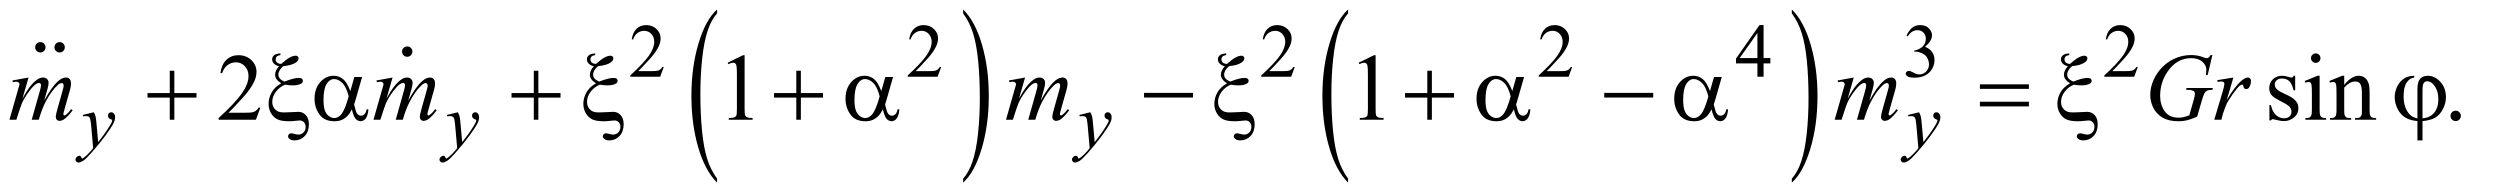 <?xml version="1.0" encoding="UTF-8"?>
<!DOCTYPE svg PUBLIC '-//W3C//DTD SVG 1.0//EN'
          'http://www.w3.org/TR/2001/REC-SVG-20010904/DTD/svg10.dtd'>
<svg stroke-dasharray="none" shape-rendering="auto" xmlns="http://www.w3.org/2000/svg" font-family="'Dialog'" text-rendering="auto" width="409" fill-opacity="1" color-interpolation="auto" color-rendering="auto" preserveAspectRatio="xMidYMid meet" font-size="12px" viewBox="0 0 409 32" fill="black" xmlns:xlink="http://www.w3.org/1999/xlink" stroke="black" image-rendering="auto" stroke-miterlimit="10" stroke-linecap="square" stroke-linejoin="miter" font-style="normal" stroke-width="1" height="32" stroke-dashoffset="0" font-weight="normal" stroke-opacity="1"
><!--Generated by the Batik Graphics2D SVG Generator--><defs id="genericDefs"
  /><g
  ><defs id="defs1"
    ><clipPath clipPathUnits="userSpaceOnUse" id="clipPath1"
      ><path d="M1.018 1.456 L259.956 1.456 L259.956 21.545 L1.018 21.545 L1.018 1.456 Z"
      /></clipPath
      ><clipPath clipPathUnits="userSpaceOnUse" id="clipPath2"
      ><path d="M1.018 1.456 L1.018 21.545 L259.956 21.545 L259.956 1.456 Z"
      /></clipPath
      ><clipPath clipPathUnits="userSpaceOnUse" id="clipPath3"
      ><path d="M32.52 46.652 L32.52 690.536 L8305.293 690.536 L8305.293 46.652 Z"
      /></clipPath
      ><clipPath clipPathUnits="userSpaceOnUse" id="clipPath4"
      ><path d="M39.023 354.759 L39.023 864 L1504 864 L1504 354.759 Z"
      /></clipPath
      ><clipPath clipPathUnits="userSpaceOnUse" id="clipPath5"
      ><path d="M1255.668 369.113 L1255.668 864 L1504 864 L1504 369.113 Z"
      /></clipPath
      ><clipPath clipPathUnits="userSpaceOnUse" id="clipPath6"
      ><path d="M1191.77 369.113 L1191.77 864 L1504 864 L1504 369.113 Z"
      /></clipPath
    ></defs
    ><g transform="scale(1.576,1.576) translate(-1.018,-1.456) matrix(0.031,0,0,0.031,0,0)"
    ><path d="M2434.031 645.109 L2434.031 658.484 Q2393.391 618.047 2370.734 539.812 Q2348.078 461.594 2348.078 368.594 Q2348.078 271.859 2371.891 192.391 Q2395.719 112.922 2434.031 78.703 L2434.031 91.766 Q2414.875 112.922 2402.578 149.625 Q2390.281 186.328 2384.203 242.781 Q2378.125 299.234 2378.125 360.5 Q2378.125 429.859 2383.734 485.859 Q2389.344 541.844 2400.859 578.703 Q2412.391 615.562 2434.031 645.109 Z" stroke="none" clip-path="url(#clipPath3)"
    /></g
    ><g transform="scale(1.576,1.576) translate(-1.018,-1.456) matrix(0.031,0,0,0.031,0,0)"
    ><path d="M3258.016 91.766 L3258.016 78.703 Q3298.641 118.828 3321.297 197.062 Q3343.953 275.281 3343.953 368.281 Q3343.953 465.016 3320.125 544.641 Q3296.312 624.266 3258.016 658.484 L3258.016 645.109 Q3277.312 623.953 3289.609 587.25 Q3301.922 550.547 3307.906 494.25 Q3313.906 437.953 3313.906 376.375 Q3313.906 307.313 3308.375 251.172 Q3302.859 195.031 3291.25 158.172 Q3279.656 121.313 3258.016 91.766 Z" stroke="none" clip-path="url(#clipPath3)"
    /></g
    ><g transform="scale(1.576,1.576) translate(-1.018,-1.456) matrix(0.031,0,0,0.031,0,0)"
    ><path d="M4547.031 645.109 L4547.031 658.484 Q4506.391 618.047 4483.734 539.812 Q4461.078 461.594 4461.078 368.594 Q4461.078 271.859 4484.891 192.391 Q4508.719 112.922 4547.031 78.703 L4547.031 91.766 Q4527.875 112.922 4515.578 149.625 Q4503.281 186.328 4497.203 242.781 Q4491.125 299.234 4491.125 360.5 Q4491.125 429.859 4496.734 485.859 Q4502.344 541.844 4513.859 578.703 Q4525.391 615.562 4547.031 645.109 Z" stroke="none" clip-path="url(#clipPath3)"
    /></g
    ><g transform="scale(1.576,1.576) translate(-1.018,-1.456) matrix(0.031,0,0,0.031,0,0)"
    ><path d="M6033.016 91.766 L6033.016 78.703 Q6073.641 118.828 6096.297 197.062 Q6118.953 275.281 6118.953 368.281 Q6118.953 465.016 6095.125 544.641 Q6071.312 624.266 6033.016 658.484 L6033.016 645.109 Q6052.312 623.953 6064.609 587.25 Q6076.922 550.547 6082.906 494.25 Q6088.906 437.953 6088.906 376.375 Q6088.906 307.313 6083.375 251.172 Q6077.859 195.031 6066.25 158.172 Q6054.656 121.313 6033.016 91.766 Z" stroke="none" clip-path="url(#clipPath3)"
    /></g
    ><g transform="scale(1.576,1.576) translate(-1.018,-1.456) matrix(0.031,0,0,0.031,0,0)"
    ><path d="M2255.375 271.375 L2243.5 304 L2143.5 304 L2143.5 299.375 Q2187.625 259.125 2205.625 233.625 Q2223.625 208.125 2223.625 187 Q2223.625 170.875 2213.75 160.5 Q2203.875 150.125 2190.125 150.125 Q2177.625 150.125 2167.688 157.438 Q2157.75 164.75 2153 178.875 L2148.375 178.875 Q2151.5 155.75 2164.438 143.375 Q2177.375 131 2196.75 131 Q2217.375 131 2231.188 144.25 Q2245 157.5 2245 175.5 Q2245 188.375 2239 201.25 Q2229.75 221.5 2209 244.125 Q2177.875 278.125 2170.125 285.125 L2214.375 285.125 Q2227.875 285.125 2233.312 284.125 Q2238.75 283.125 2243.125 280.062 Q2247.5 277 2250.75 271.375 ZM3184.375 271.375 L3172.5 304 L3072.5 304 L3072.5 299.375 Q3116.625 259.125 3134.625 233.625 Q3152.625 208.125 3152.625 187 Q3152.625 170.875 3142.75 160.5 Q3132.875 150.125 3119.125 150.125 Q3106.625 150.125 3096.688 157.438 Q3086.75 164.75 3082 178.875 L3077.375 178.875 Q3080.5 155.75 3093.438 143.375 Q3106.375 131 3125.75 131 Q3146.375 131 3160.188 144.25 Q3174 157.5 3174 175.5 Q3174 188.375 3168 201.25 Q3158.75 221.5 3138 244.125 Q3106.875 278.125 3099.125 285.125 L3143.375 285.125 Q3156.875 285.125 3162.312 284.125 Q3167.75 283.125 3172.125 280.062 Q3176.5 277 3179.75 271.375 ZM4368.375 271.375 L4356.5 304 L4256.5 304 L4256.5 299.375 Q4300.625 259.125 4318.625 233.625 Q4336.625 208.125 4336.625 187 Q4336.625 170.875 4326.75 160.5 Q4316.875 150.125 4303.125 150.125 Q4290.625 150.125 4280.688 157.438 Q4270.75 164.75 4266 178.875 L4261.375 178.875 Q4264.5 155.75 4277.438 143.375 Q4290.375 131 4309.75 131 Q4330.375 131 4344.188 144.25 Q4358 157.5 4358 175.5 Q4358 188.375 4352 201.25 Q4342.75 221.5 4322 244.125 Q4290.875 278.125 4283.125 285.125 L4327.375 285.125 Q4340.875 285.125 4346.312 284.125 Q4351.75 283.125 4356.125 280.062 Q4360.5 277 4363.75 271.375 ZM5297.375 271.375 L5285.5 304 L5185.5 304 L5185.5 299.375 Q5229.625 259.125 5247.625 233.625 Q5265.625 208.125 5265.625 187 Q5265.625 170.875 5255.75 160.5 Q5245.875 150.125 5232.125 150.125 Q5219.625 150.125 5209.688 157.438 Q5199.75 164.75 5195 178.875 L5190.375 178.875 Q5193.5 155.75 5206.438 143.375 Q5219.375 131 5238.75 131 Q5259.375 131 5273.188 144.25 Q5287 157.5 5287 175.5 Q5287 188.375 5281 201.25 Q5271.75 221.5 5251 244.125 Q5219.875 278.125 5212.125 285.125 L5256.375 285.125 Q5269.875 285.125 5275.312 284.125 Q5280.75 283.125 5285.125 280.062 Q5289.5 277 5292.75 271.375 ZM5961.125 241.5 L5961.125 259.25 L5938.375 259.25 L5938.375 304 L5917.75 304 L5917.75 259.25 L5846 259.25 L5846 243.25 L5924.625 131 L5938.375 131 L5938.375 241.5 ZM5917.75 241.5 L5917.75 157.375 L5858.25 241.5 ZM6417 166.75 Q6424.25 149.625 6435.312 140.312 Q6446.375 131 6462.875 131 Q6483.25 131 6494.125 144.25 Q6502.375 154.125 6502.375 165.375 Q6502.375 183.875 6479.125 203.625 Q6494.75 209.75 6502.75 221.125 Q6510.75 232.5 6510.75 247.875 Q6510.75 269.875 6496.75 286 Q6478.5 307 6443.875 307 Q6426.75 307 6420.562 302.75 Q6414.375 298.5 6414.375 293.625 Q6414.375 290 6417.312 287.25 Q6420.25 284.5 6424.375 284.5 Q6427.5 284.5 6430.75 285.5 Q6432.875 286.125 6440.375 290.062 Q6447.875 294 6450.75 294.75 Q6455.375 296.125 6460.625 296.125 Q6473.375 296.125 6482.812 286.25 Q6492.25 276.375 6492.25 262.875 Q6492.25 253 6487.875 243.625 Q6484.625 236.625 6480.75 233 Q6475.375 228 6466 223.938 Q6456.625 219.875 6446.875 219.875 L6442.875 219.875 L6442.875 216.125 Q6452.75 214.875 6462.688 209 Q6472.625 203.125 6477.125 194.875 Q6481.625 186.625 6481.625 176.75 Q6481.625 163.875 6473.562 155.938 Q6465.5 148 6453.5 148 Q6434.125 148 6421.125 168.75 ZM7191.375 271.375 L7179.5 304 L7079.5 304 L7079.5 299.375 Q7123.625 259.125 7141.625 233.625 Q7159.625 208.125 7159.625 187 Q7159.625 170.875 7149.75 160.5 Q7139.875 150.125 7126.125 150.125 Q7113.625 150.125 7103.688 157.438 Q7093.75 164.75 7089 178.875 L7084.375 178.875 Q7087.5 155.75 7100.438 143.375 Q7113.375 131 7132.75 131 Q7153.375 131 7167.188 144.25 Q7181 157.5 7181 175.5 Q7181 188.375 7175 201.25 Q7165.75 221.5 7145 244.125 Q7113.875 278.125 7106.125 285.125 L7150.375 285.125 Q7163.875 285.125 7169.312 284.125 Q7174.75 283.125 7179.125 280.062 Q7183.5 277 7186.75 271.375 Z" stroke="none" clip-path="url(#clipPath3)"
    /></g
    ><g transform="scale(1.576,1.576) translate(-1.018,-1.456) matrix(0.031,0,0,0.031,0,0)"
    ><path d="M904.719 407.219 L889.875 448 L764.875 448 L764.875 442.219 Q820.031 391.906 842.531 360.031 Q865.031 328.156 865.031 301.75 Q865.031 281.594 852.688 268.625 Q840.344 255.656 823.156 255.656 Q807.531 255.656 795.109 264.797 Q782.688 273.938 776.75 291.594 L770.969 291.594 Q774.875 262.688 791.047 247.219 Q807.219 231.75 831.438 231.75 Q857.219 231.75 874.484 248.312 Q891.75 264.875 891.75 287.375 Q891.75 303.469 884.25 319.563 Q872.688 344.875 846.75 373.156 Q807.844 415.656 798.156 424.406 L853.469 424.406 Q870.344 424.406 877.141 423.156 Q883.938 421.906 889.406 418.078 Q894.875 414.25 898.938 407.219 ZM2469.5 256.906 L2521.062 231.75 L2526.219 231.75 L2526.219 410.656 Q2526.219 428.469 2527.703 432.844 Q2529.188 437.219 2533.875 439.562 Q2538.562 441.906 2552.938 442.219 L2552.938 448 L2473.25 448 L2473.25 442.219 Q2488.25 441.906 2492.625 439.641 Q2497 437.375 2498.719 433.547 Q2500.438 429.719 2500.438 410.656 L2500.438 296.281 Q2500.438 273.156 2498.875 266.594 Q2497.781 261.594 2494.891 259.25 Q2492 256.906 2487.938 256.906 Q2482.156 256.906 2471.844 261.75 ZM4582.5 256.906 L4634.062 231.75 L4639.219 231.75 L4639.219 410.656 Q4639.219 428.469 4640.703 432.844 Q4642.188 437.219 4646.875 439.562 Q4651.562 441.906 4665.938 442.219 L4665.938 448 L4586.25 448 L4586.25 442.219 Q4601.25 441.906 4605.625 439.641 Q4610 437.375 4611.719 433.547 Q4613.438 429.719 4613.438 410.656 L4613.438 296.281 Q4613.438 273.156 4611.875 266.594 Q4610.781 261.594 4607.891 259.25 Q4605 256.906 4600.938 256.906 Q4595.156 256.906 4584.844 261.75 ZM7718.5 300.656 L7718.5 349.406 L7713.344 349.406 Q7707.406 326.438 7698.109 318.156 Q7688.812 309.875 7674.438 309.875 Q7663.5 309.875 7656.781 315.656 Q7650.062 321.438 7650.062 328.469 Q7650.062 337.219 7655.062 343.469 Q7659.906 349.875 7674.75 357.062 L7697.562 368.156 Q7729.281 383.625 7729.281 408.938 Q7729.281 428.469 7714.516 440.422 Q7699.75 452.375 7681.469 452.375 Q7668.344 452.375 7651.469 447.688 Q7646.312 446.125 7643.031 446.125 Q7639.438 446.125 7637.406 450.188 L7632.25 450.188 L7632.25 399.094 L7637.406 399.094 Q7641.781 420.969 7654.125 432.062 Q7666.469 443.156 7681.781 443.156 Q7692.562 443.156 7699.359 436.828 Q7706.156 430.5 7706.156 421.594 Q7706.156 410.812 7698.578 403.469 Q7691 396.125 7668.344 384.875 Q7645.688 373.625 7638.656 364.562 Q7631.625 355.656 7631.625 342.062 Q7631.625 324.406 7643.734 312.531 Q7655.844 300.656 7675.062 300.656 Q7683.5 300.656 7695.531 304.25 Q7703.5 306.594 7706.156 306.594 Q7708.656 306.594 7710.062 305.5 Q7711.469 304.406 7713.344 300.656 ZM7787.406 225.812 Q7793.969 225.812 7798.578 230.422 Q7803.188 235.031 7803.188 241.594 Q7803.188 248.156 7798.578 252.844 Q7793.969 257.531 7787.406 257.531 Q7780.844 257.531 7776.156 252.844 Q7771.469 248.156 7771.469 241.594 Q7771.469 235.031 7776.078 230.422 Q7780.688 225.812 7787.406 225.812 ZM7800.375 300.656 L7800.375 415.656 Q7800.375 429.094 7802.328 433.547 Q7804.281 438 7808.109 440.188 Q7811.938 442.375 7822.094 442.375 L7822.094 448 L7752.562 448 L7752.562 442.375 Q7763.031 442.375 7766.625 440.344 Q7770.219 438.312 7772.328 433.625 Q7774.438 428.938 7774.438 415.656 L7774.438 360.5 Q7774.438 337.219 7773.031 330.344 Q7771.938 325.344 7769.594 323.391 Q7767.25 321.438 7763.188 321.438 Q7758.812 321.438 7752.562 323.781 L7750.375 318.156 L7793.5 300.656 ZM7882.719 330.969 Q7907.875 300.656 7930.688 300.656 Q7942.406 300.656 7950.844 306.516 Q7959.281 312.375 7964.281 325.812 Q7967.719 335.188 7967.719 354.562 L7967.719 415.656 Q7967.719 429.25 7969.906 434.094 Q7971.625 438 7975.453 440.188 Q7979.281 442.375 7989.594 442.375 L7989.594 448 L7918.812 448 L7918.812 442.375 L7921.781 442.375 Q7931.781 442.375 7935.766 439.328 Q7939.75 436.281 7941.312 430.344 Q7941.938 428 7941.938 415.656 L7941.938 357.062 Q7941.938 337.531 7936.859 328.703 Q7931.781 319.875 7919.75 319.875 Q7901.156 319.875 7882.719 340.188 L7882.719 415.656 Q7882.719 430.188 7884.438 433.625 Q7886.625 438.156 7890.453 440.266 Q7894.281 442.375 7906 442.375 L7906 448 L7835.219 448 L7835.219 442.375 L7838.344 442.375 Q7849.281 442.375 7853.109 436.828 Q7856.938 431.281 7856.938 415.656 L7856.938 362.531 Q7856.938 336.75 7855.766 331.125 Q7854.594 325.5 7852.172 323.469 Q7849.75 321.438 7845.688 321.438 Q7841.312 321.438 7835.219 323.781 L7832.875 318.156 L7876 300.656 L7882.719 300.656 ZM8256 417.688 Q8263.344 417.688 8268.344 422.766 Q8273.344 427.844 8273.344 435.031 Q8273.344 442.219 8268.266 447.297 Q8263.188 452.375 8256 452.375 Q8248.812 452.375 8243.734 447.297 Q8238.656 442.219 8238.656 435.031 Q8238.656 427.688 8243.734 422.688 Q8248.812 417.688 8256 417.688 Z" stroke="none" clip-path="url(#clipPath3)"
    /></g
    ><g transform="scale(1.576,1.576) translate(-1.018,-1.456) matrix(0.031,0,0,0.031,0,0)"
    ><path d="M346.875 422.875 Q351.125 430.125 352.75 436.438 Q354.375 442.75 356 461.25 L361.5 522.75 Q369 513.75 383.25 494.25 Q390.125 484.75 400.25 468.375 Q406.375 458.375 407.75 454.375 Q408.5 452.375 408.5 450.25 Q408.5 448.875 407.625 448 Q406.75 447.125 403.062 445.938 Q399.375 444.75 396.938 441.562 Q394.5 438.375 394.5 434.25 Q394.5 429.125 397.5 426 Q400.5 422.875 405 422.875 Q410.5 422.875 414.375 427.438 Q418.25 432 418.25 440 Q418.25 449.875 411.5 462.562 Q404.75 475.25 385.5 501.5 Q366.25 527.75 338.875 558.75 Q320 580.125 310.875 585.688 Q301.75 591.25 295.25 591.25 Q291.375 591.25 288.438 588.312 Q285.5 585.375 285.5 581.5 Q285.5 576.625 289.562 572.625 Q293.625 568.625 298.375 568.625 Q300.875 568.625 302.5 569.75 Q303.5 570.375 304.688 573.312 Q305.875 576.25 306.875 577.25 Q307.5 577.875 308.375 577.875 Q309.125 577.875 311 576.625 Q317.875 572.375 327 563.125 Q339 550.875 344.75 543.125 L337.75 463.875 Q336 444.25 332.5 440 Q329 435.75 320.75 435.75 Q318.125 435.75 311.375 436.5 L310.25 431.875 ZM1565.875 422.875 Q1570.125 430.125 1571.75 436.438 Q1573.375 442.75 1575 461.25 L1580.5 522.75 Q1588 513.75 1602.25 494.25 Q1609.125 484.75 1619.25 468.375 Q1625.375 458.375 1626.75 454.375 Q1627.5 452.375 1627.5 450.25 Q1627.5 448.875 1626.625 448 Q1625.75 447.125 1622.062 445.938 Q1618.375 444.75 1615.938 441.562 Q1613.5 438.375 1613.5 434.25 Q1613.5 429.125 1616.5 426 Q1619.5 422.875 1624 422.875 Q1629.5 422.875 1633.375 427.438 Q1637.25 432 1637.25 440 Q1637.25 449.875 1630.5 462.562 Q1623.75 475.25 1604.5 501.5 Q1585.25 527.75 1557.875 558.75 Q1539 580.125 1529.875 585.688 Q1520.75 591.25 1514.25 591.25 Q1510.375 591.25 1507.438 588.312 Q1504.5 585.375 1504.5 581.5 Q1504.5 576.625 1508.562 572.625 Q1512.625 568.625 1517.375 568.625 Q1519.875 568.625 1521.5 569.75 Q1522.5 570.375 1523.688 573.312 Q1524.875 576.25 1525.875 577.25 Q1526.5 577.875 1527.375 577.875 Q1528.125 577.875 1530 576.625 Q1536.875 572.375 1546 563.125 Q1558 550.875 1563.75 543.125 L1556.75 463.875 Q1555 444.25 1551.5 440 Q1548 435.75 1539.75 435.75 Q1537.125 435.75 1530.375 436.5 L1529.25 431.875 ZM3683.875 422.875 Q3688.125 430.125 3689.75 436.438 Q3691.375 442.75 3693 461.25 L3698.5 522.75 Q3706 513.75 3720.25 494.25 Q3727.125 484.75 3737.25 468.375 Q3743.375 458.375 3744.75 454.375 Q3745.5 452.375 3745.5 450.25 Q3745.5 448.875 3744.625 448 Q3743.75 447.125 3740.062 445.938 Q3736.375 444.75 3733.938 441.562 Q3731.5 438.375 3731.5 434.25 Q3731.5 429.125 3734.5 426 Q3737.5 422.875 3742 422.875 Q3747.5 422.875 3751.375 427.438 Q3755.25 432 3755.25 440 Q3755.25 449.875 3748.5 462.562 Q3741.75 475.25 3722.5 501.5 Q3703.25 527.75 3675.875 558.75 Q3657 580.125 3647.875 585.688 Q3638.75 591.25 3632.25 591.25 Q3628.375 591.25 3625.438 588.312 Q3622.5 585.375 3622.5 581.5 Q3622.5 576.625 3626.562 572.625 Q3630.625 568.625 3635.375 568.625 Q3637.875 568.625 3639.5 569.75 Q3640.5 570.375 3641.688 573.312 Q3642.875 576.25 3643.875 577.25 Q3644.5 577.875 3645.375 577.875 Q3646.125 577.875 3648 576.625 Q3654.875 572.375 3664 563.125 Q3676 550.875 3681.75 543.125 L3674.75 463.875 Q3673 444.25 3669.5 440 Q3666 435.75 3657.75 435.75 Q3655.125 435.75 3648.375 436.5 L3647.25 431.875 ZM6458.875 422.875 Q6463.125 430.125 6464.75 436.438 Q6466.375 442.75 6468 461.25 L6473.5 522.75 Q6481 513.75 6495.25 494.25 Q6502.125 484.75 6512.25 468.375 Q6518.375 458.375 6519.75 454.375 Q6520.5 452.375 6520.5 450.25 Q6520.5 448.875 6519.625 448 Q6518.75 447.125 6515.062 445.938 Q6511.375 444.75 6508.938 441.562 Q6506.5 438.375 6506.5 434.25 Q6506.5 429.125 6509.5 426 Q6512.5 422.875 6517 422.875 Q6522.5 422.875 6526.375 427.438 Q6530.25 432 6530.25 440 Q6530.25 449.875 6523.5 462.562 Q6516.75 475.25 6497.5 501.5 Q6478.25 527.75 6450.875 558.75 Q6432 580.125 6422.875 585.688 Q6413.75 591.25 6407.25 591.25 Q6403.375 591.25 6400.438 588.312 Q6397.5 585.375 6397.5 581.5 Q6397.5 576.625 6401.562 572.625 Q6405.625 568.625 6410.375 568.625 Q6412.875 568.625 6414.5 569.75 Q6415.5 570.375 6416.688 573.312 Q6417.875 576.25 6418.875 577.25 Q6419.5 577.875 6420.375 577.875 Q6421.125 577.875 6423 576.625 Q6429.875 572.375 6439 563.125 Q6451 550.875 6456.75 543.125 L6449.75 463.875 Q6448 444.25 6444.5 440 Q6441 435.75 6432.75 435.75 Q6430.125 435.75 6423.375 436.5 L6422.25 431.875 Z" stroke="none" clip-path="url(#clipPath3)"
    /></g
    ><g transform="scale(1.576,1.576) translate(-1.018,-1.456) matrix(0.031,0,0,0.031,0,0)"
    ><path d="M128.375 306.594 L108.062 377.062 Q121.656 352.219 131.188 339.719 Q146.031 320.344 160.094 311.594 Q168.375 306.594 177.438 306.594 Q185.25 306.594 190.406 311.594 Q195.562 316.594 195.562 324.406 Q195.562 332.062 191.969 344.406 L180.875 384.094 Q206.344 336.438 229.156 317.219 Q241.812 306.594 254.156 306.594 Q261.344 306.594 265.953 311.516 Q270.562 316.438 270.562 326.75 Q270.562 335.812 267.75 345.969 L250.562 406.75 Q244.938 426.594 244.938 428.781 Q244.938 430.969 246.344 432.531 Q247.281 433.625 248.844 433.625 Q250.406 433.625 254.312 430.656 Q263.219 423.781 271.031 412.531 L276.188 415.812 Q272.281 422.062 262.359 433 Q252.438 443.938 245.406 447.844 Q238.375 451.75 232.438 451.75 Q226.969 451.75 223.297 448 Q219.625 444.25 219.625 438.781 Q219.625 431.281 226.031 408.625 L240.25 358.469 Q245.094 341.125 245.406 339.25 Q245.875 336.281 245.875 333.469 Q245.875 329.562 244.156 327.375 Q242.281 325.188 239.938 325.188 Q233.375 325.188 226.031 331.906 Q204.469 351.75 185.719 387.531 Q173.375 411.125 162.594 448 L139 448 L165.719 353.469 Q170.094 338.156 170.094 333 Q170.094 328.781 168.375 326.75 Q166.656 324.719 164.156 324.719 Q159 324.719 153.219 328.469 Q143.844 334.562 129.078 354.562 Q114.312 374.562 106.188 392.844 Q102.281 401.438 87.594 448 L64.469 448 L93.375 346.75 L97.125 333.625 Q98.219 330.656 98.219 329.25 Q98.219 325.812 95.094 323.078 Q91.969 320.344 87.125 320.344 Q85.094 320.344 75.875 322.219 L74.469 316.438 ZM1347.375 306.594 L1327.062 377.062 Q1340.656 352.219 1350.188 339.719 Q1365.031 320.344 1379.094 311.594 Q1387.375 306.594 1396.438 306.594 Q1404.25 306.594 1409.406 311.594 Q1414.562 316.594 1414.562 324.406 Q1414.562 332.062 1410.969 344.406 L1399.875 384.094 Q1425.344 336.438 1448.156 317.219 Q1460.812 306.594 1473.156 306.594 Q1480.344 306.594 1484.953 311.516 Q1489.562 316.438 1489.562 326.75 Q1489.562 335.812 1486.75 345.969 L1469.562 406.75 Q1463.938 426.594 1463.938 428.781 Q1463.938 430.969 1465.344 432.531 Q1466.281 433.625 1467.844 433.625 Q1469.406 433.625 1473.312 430.656 Q1482.219 423.781 1490.031 412.531 L1495.188 415.812 Q1491.281 422.062 1481.359 433 Q1471.438 443.938 1464.406 447.844 Q1457.375 451.75 1451.437 451.75 Q1445.969 451.75 1442.297 448 Q1438.625 444.25 1438.625 438.781 Q1438.625 431.281 1445.031 408.625 L1459.25 358.469 Q1464.094 341.125 1464.406 339.25 Q1464.875 336.281 1464.875 333.469 Q1464.875 329.562 1463.156 327.375 Q1461.281 325.188 1458.937 325.188 Q1452.375 325.188 1445.031 331.906 Q1423.469 351.75 1404.719 387.531 Q1392.375 411.125 1381.594 448 L1358 448 L1384.719 353.469 Q1389.094 338.156 1389.094 333 Q1389.094 328.781 1387.375 326.75 Q1385.656 324.719 1383.156 324.719 Q1378 324.719 1372.219 328.469 Q1362.844 334.562 1348.078 354.562 Q1333.312 374.562 1325.188 392.844 Q1321.281 401.438 1306.594 448 L1283.469 448 L1312.375 346.75 L1316.125 333.625 Q1317.219 330.656 1317.219 329.25 Q1317.219 325.812 1314.094 323.078 Q1310.969 320.344 1306.125 320.344 Q1304.094 320.344 1294.875 322.219 L1293.469 316.438 ZM3465.375 306.594 L3445.062 377.062 Q3458.656 352.219 3468.188 339.719 Q3483.031 320.344 3497.094 311.594 Q3505.375 306.594 3514.438 306.594 Q3522.25 306.594 3527.406 311.594 Q3532.562 316.594 3532.562 324.406 Q3532.562 332.062 3528.969 344.406 L3517.875 384.094 Q3543.344 336.438 3566.156 317.219 Q3578.812 306.594 3591.156 306.594 Q3598.344 306.594 3602.953 311.516 Q3607.562 316.438 3607.562 326.75 Q3607.562 335.812 3604.75 345.969 L3587.562 406.75 Q3581.938 426.594 3581.938 428.781 Q3581.938 430.969 3583.344 432.531 Q3584.281 433.625 3585.844 433.625 Q3587.406 433.625 3591.312 430.656 Q3600.219 423.781 3608.031 412.531 L3613.188 415.812 Q3609.281 422.062 3599.359 433 Q3589.438 443.938 3582.406 447.844 Q3575.375 451.75 3569.438 451.75 Q3563.969 451.75 3560.297 448 Q3556.625 444.25 3556.625 438.781 Q3556.625 431.281 3563.031 408.625 L3577.25 358.469 Q3582.094 341.125 3582.406 339.25 Q3582.875 336.281 3582.875 333.469 Q3582.875 329.562 3581.156 327.375 Q3579.281 325.188 3576.938 325.188 Q3570.375 325.188 3563.031 331.906 Q3541.469 351.75 3522.719 387.531 Q3510.375 411.125 3499.594 448 L3476 448 L3502.719 353.469 Q3507.094 338.156 3507.094 333 Q3507.094 328.781 3505.375 326.75 Q3503.656 324.719 3501.156 324.719 Q3496 324.719 3490.219 328.469 Q3480.844 334.562 3466.078 354.562 Q3451.312 374.562 3443.188 392.844 Q3439.281 401.438 3424.594 448 L3401.469 448 L3430.375 346.75 L3434.125 333.625 Q3435.219 330.656 3435.219 329.25 Q3435.219 325.812 3432.094 323.078 Q3428.969 320.344 3424.125 320.344 Q3422.094 320.344 3412.875 322.219 L3411.469 316.438 ZM6240.375 306.594 L6220.062 377.062 Q6233.656 352.219 6243.188 339.719 Q6258.031 320.344 6272.094 311.594 Q6280.375 306.594 6289.438 306.594 Q6297.25 306.594 6302.406 311.594 Q6307.562 316.594 6307.562 324.406 Q6307.562 332.062 6303.969 344.406 L6292.875 384.094 Q6318.344 336.438 6341.156 317.219 Q6353.812 306.594 6366.156 306.594 Q6373.344 306.594 6377.953 311.516 Q6382.562 316.438 6382.562 326.75 Q6382.562 335.812 6379.75 345.969 L6362.562 406.75 Q6356.938 426.594 6356.938 428.781 Q6356.938 430.969 6358.344 432.531 Q6359.281 433.625 6360.844 433.625 Q6362.406 433.625 6366.312 430.656 Q6375.219 423.781 6383.031 412.531 L6388.188 415.812 Q6384.281 422.062 6374.359 433 Q6364.438 443.938 6357.406 447.844 Q6350.375 451.75 6344.438 451.75 Q6338.969 451.75 6335.297 448 Q6331.625 444.25 6331.625 438.781 Q6331.625 431.281 6338.031 408.625 L6352.25 358.469 Q6357.094 341.125 6357.406 339.25 Q6357.875 336.281 6357.875 333.469 Q6357.875 329.562 6356.156 327.375 Q6354.281 325.188 6351.938 325.188 Q6345.375 325.188 6338.031 331.906 Q6316.469 351.75 6297.719 387.531 Q6285.375 411.125 6274.594 448 L6251 448 L6277.719 353.469 Q6282.094 338.156 6282.094 333 Q6282.094 328.781 6280.375 326.75 Q6278.656 324.719 6276.156 324.719 Q6271 324.719 6265.219 328.469 Q6255.844 334.562 6241.078 354.562 Q6226.312 374.562 6218.188 392.844 Q6214.281 401.438 6199.594 448 L6176.469 448 L6205.375 346.75 L6209.125 333.625 Q6210.219 330.656 6210.219 329.25 Q6210.219 325.812 6207.094 323.078 Q6203.969 320.344 6199.125 320.344 Q6197.094 320.344 6187.875 322.219 L6186.469 316.438 ZM7441.312 231.281 L7425.531 298 L7419.594 298 Q7421 286.281 7421 280.656 Q7421 265.344 7407.484 253.547 Q7393.969 241.75 7370.219 241.75 Q7321.625 241.75 7290.844 287.375 Q7266.312 323.469 7266.312 368.156 Q7266.312 397.844 7281.469 419.406 Q7296.625 440.969 7328.188 440.969 Q7336 440.969 7342.953 439.562 Q7349.906 438.156 7363.969 433.312 L7379.438 378.781 Q7382.719 367.531 7382.719 360.812 Q7382.719 355.188 7378.656 352.219 Q7372.094 347.688 7357.406 347.688 L7353.031 347.688 L7354.75 341.594 L7442.875 341.594 L7441.312 347.688 Q7429.281 347.844 7423.812 350.5 Q7418.344 353.156 7414.438 359.562 Q7411.781 363.781 7405.844 384.094 L7390.219 437.688 Q7368.812 446.906 7355.688 449.953 Q7342.562 453 7328.031 453 Q7294.594 453 7273.812 440.422 Q7253.031 427.844 7243.109 407.141 Q7233.188 386.438 7233.188 365.969 Q7233.188 338.469 7244.75 313.703 Q7256.312 288.938 7273.578 271.828 Q7290.844 254.719 7311.156 244.875 Q7339.125 231.281 7369.906 231.281 Q7392.562 231.281 7410.844 238.781 Q7418.188 241.75 7421.625 241.75 Q7425.531 241.75 7428.266 239.953 Q7431 238.156 7435.375 231.281 ZM7457.719 315.344 L7511.625 306.594 L7489.125 382.531 Q7516.469 335.812 7538.812 317.219 Q7551.469 306.594 7559.438 306.594 Q7564.594 306.594 7567.562 309.641 Q7570.531 312.688 7570.531 318.469 Q7570.531 328.781 7565.219 338.156 Q7561.469 345.188 7554.438 345.188 Q7550.844 345.188 7548.266 342.844 Q7545.688 340.5 7545.062 335.656 Q7544.75 332.688 7543.656 331.75 Q7542.406 330.5 7540.688 330.5 Q7538.031 330.5 7535.688 331.75 Q7531.625 333.938 7523.344 343.938 Q7510.375 359.25 7495.219 383.625 Q7488.656 393.938 7483.969 406.906 Q7477.406 424.719 7476.469 428.313 L7471.469 448 L7447.562 448 L7476.469 350.969 Q7481.469 334.094 7481.469 326.906 Q7481.469 324.094 7479.125 322.219 Q7476 319.719 7470.844 319.719 Q7467.562 319.719 7458.812 321.125 Z" stroke="none" clip-path="url(#clipPath3)"
    /></g
    ><g transform="scale(1.576,1.576) translate(-1.018,-1.456) matrix(0.031,0,0,0.031,0,0)"
    ><path d="M601.312 283.938 L616.625 283.938 L616.625 358.625 L690.844 358.625 L690.844 373.781 L616.625 373.781 L616.625 448 L601.312 448 L601.312 373.781 L526.781 373.781 L526.781 358.625 L601.312 358.625 ZM971.906 225.812 L971.906 231.281 Q962.844 232.844 959.406 236.516 Q955.969 240.188 955.969 245.5 Q955.969 252.062 960.422 256.281 Q964.875 260.5 974.563 260.969 Q992.063 245.344 1003.313 239.406 Q1014.563 233.469 1023.156 233.469 Q1027.219 233.469 1029.953 235.969 Q1032.688 238.469 1032.688 241.906 Q1032.688 249.719 1024.25 255.812 Q1010.656 265.656 981.438 268.469 Q965.031 282.531 965.031 297.219 Q965.031 311.75 985.5 320.188 Q1001.125 313.938 1013 310.891 Q1024.875 307.844 1033.156 307.844 Q1040.5 307.844 1043.781 310.578 Q1047.062 313.312 1047.062 317.688 Q1047.062 323.156 1041.594 326.594 Q1031.75 332.844 1012.219 332.844 Q1006.594 332.844 1000.344 332.219 Q994.094 331.594 987.375 330.5 Q968.156 338.625 956.359 354.641 Q944.562 370.656 944.562 387.844 Q944.562 401.125 950.891 409.484 Q957.219 417.844 966.75 421.281 Q972.531 423.469 984.719 423.469 Q997.219 423.469 1009.562 422.531 Q1026.438 421.438 1031.75 421.438 Q1046.906 421.438 1057.062 432.375 Q1067.219 443.469 1067.219 463 Q1067.219 487.844 1053.39 502.453 Q1039.562 517.062 1019.25 517.062 Q1008.469 517.062 1002.922 512.688 Q997.375 508.312 997.375 503.312 Q997.375 499.25 1000.5 496.281 Q1003.625 493.312 1008 493.312 Q1011.281 493.312 1019.719 495.5 Q1028.156 497.688 1031.75 497.688 Q1042.062 497.688 1049.172 490.5 Q1056.281 483.312 1056.281 471.75 Q1056.281 462.062 1050.578 456.203 Q1044.875 450.344 1036.75 450.344 Q1032.218 450.344 1021.672 451.672 Q1011.125 453 1000.812 453 Q976.125 453 962.922 447.062 Q949.719 441.125 940.969 426.906 Q932.219 412.688 932.219 394.719 Q932.219 375.344 942.219 356.984 Q952.219 338.625 974.562 325.969 Q954.094 313.312 954.094 297.062 Q954.094 283.469 967.219 268.781 Q955.812 266.125 949.953 259.719 Q944.094 253.312 944.094 245.969 Q944.094 238 950.266 232.375 Q956.437 226.75 971.906 225.812 ZM1219.406 304.875 L1245.344 304.875 L1225.031 375.969 Q1223 382.688 1218.625 397.062 Q1224.562 421.125 1227.531 425.812 Q1233.156 434.406 1241.75 434.406 Q1248 434.406 1253.312 429.25 Q1258.625 424.094 1260.344 413.156 L1266.594 413.156 Q1264.406 435.656 1257.14 444.25 Q1249.875 452.844 1240.344 452.844 Q1231.438 452.844 1224.172 445.344 Q1216.906 437.844 1211.125 413.156 Q1204.25 426.75 1197.688 433.781 Q1188.469 443.469 1177.688 448.234 Q1166.906 453 1153.156 453 Q1118.625 453 1102.375 430.031 Q1086.125 407.062 1086.125 377.688 Q1086.125 343.312 1105.188 321.984 Q1124.25 300.656 1149.875 300.656 Q1167.688 300.656 1181.281 311.516 Q1194.875 322.375 1205.969 351.906 ZM1200.5 369.406 Q1192.062 337.219 1178.781 324.484 Q1165.5 311.75 1151.75 311.75 Q1136.438 311.75 1126.281 328.547 Q1116.125 345.344 1116.125 382.062 Q1116.125 403.781 1120.5 416.203 Q1124.875 428.625 1133.703 435.422 Q1142.531 442.219 1152.375 442.219 Q1164.406 442.219 1174.406 431.125 Q1188 416.125 1200.5 369.406 ZM1820.312 283.938 L1835.625 283.938 L1835.625 358.625 L1909.844 358.625 L1909.844 373.781 L1835.625 373.781 L1835.625 448 L1820.312 448 L1820.312 373.781 L1745.781 373.781 L1745.781 358.625 L1820.312 358.625 ZM2025.906 225.812 L2025.906 231.281 Q2016.844 232.844 2013.406 236.516 Q2009.969 240.188 2009.969 245.5 Q2009.969 252.062 2014.422 256.281 Q2018.875 260.5 2028.563 260.969 Q2046.063 245.344 2057.312 239.406 Q2068.562 233.469 2077.156 233.469 Q2081.219 233.469 2083.953 235.969 Q2086.688 238.469 2086.688 241.906 Q2086.688 249.719 2078.25 255.812 Q2064.656 265.656 2035.438 268.469 Q2019.031 282.531 2019.031 297.219 Q2019.031 311.75 2039.5 320.188 Q2055.125 313.938 2067 310.891 Q2078.875 307.844 2087.156 307.844 Q2094.5 307.844 2097.781 310.578 Q2101.062 313.312 2101.062 317.688 Q2101.062 323.156 2095.594 326.594 Q2085.75 332.844 2066.219 332.844 Q2060.594 332.844 2054.344 332.219 Q2048.094 331.594 2041.375 330.5 Q2022.156 338.625 2010.359 354.641 Q1998.562 370.656 1998.562 387.844 Q1998.562 401.125 2004.891 409.484 Q2011.219 417.844 2020.75 421.281 Q2026.531 423.469 2038.719 423.469 Q2051.219 423.469 2063.562 422.531 Q2080.438 421.438 2085.75 421.438 Q2100.906 421.438 2111.062 432.375 Q2121.219 443.469 2121.219 463 Q2121.219 487.844 2107.391 502.453 Q2093.562 517.062 2073.25 517.062 Q2062.469 517.062 2056.922 512.688 Q2051.375 508.312 2051.375 503.312 Q2051.375 499.25 2054.5 496.281 Q2057.625 493.312 2062 493.312 Q2065.281 493.312 2073.719 495.5 Q2082.156 497.688 2085.75 497.688 Q2096.062 497.688 2103.172 490.5 Q2110.281 483.312 2110.281 471.75 Q2110.281 462.062 2104.578 456.203 Q2098.875 450.344 2090.75 450.344 Q2086.219 450.344 2075.672 451.672 Q2065.125 453 2054.812 453 Q2030.125 453 2016.922 447.062 Q2003.719 441.125 1994.969 426.906 Q1986.219 412.688 1986.219 394.719 Q1986.219 375.344 1996.219 356.984 Q2006.219 338.625 2028.562 325.969 Q2008.094 313.312 2008.094 297.062 Q2008.094 283.469 2021.219 268.781 Q2009.812 266.125 2003.953 259.719 Q1998.094 253.312 1998.094 245.969 Q1998.094 238 2004.265 232.375 Q2010.437 226.75 2025.906 225.812 ZM2699.312 283.938 L2714.625 283.938 L2714.625 358.625 L2788.844 358.625 L2788.844 373.781 L2714.625 373.781 L2714.625 448 L2699.312 448 L2699.312 373.781 L2624.781 373.781 L2624.781 358.625 L2699.312 358.625 ZM2997.406 304.875 L3023.344 304.875 L3003.031 375.969 Q3001 382.688 2996.625 397.062 Q3002.562 421.125 3005.531 425.812 Q3011.156 434.406 3019.75 434.406 Q3026 434.406 3031.312 429.25 Q3036.625 424.094 3038.344 413.156 L3044.594 413.156 Q3042.406 435.656 3035.141 444.25 Q3027.875 452.844 3018.344 452.844 Q3009.438 452.844 3002.172 445.344 Q2994.906 437.844 2989.125 413.156 Q2982.25 426.75 2975.688 433.781 Q2966.469 443.469 2955.688 448.234 Q2944.906 453 2931.156 453 Q2896.625 453 2880.375 430.031 Q2864.125 407.062 2864.125 377.688 Q2864.125 343.312 2883.188 321.984 Q2902.25 300.656 2927.875 300.656 Q2945.688 300.656 2959.281 311.516 Q2972.875 322.375 2983.969 351.906 ZM2978.5 369.406 Q2970.062 337.219 2956.781 324.484 Q2943.5 311.75 2929.75 311.75 Q2914.438 311.75 2904.281 328.547 Q2894.125 345.344 2894.125 382.062 Q2894.125 403.781 2898.5 416.203 Q2902.875 428.625 2911.703 435.422 Q2920.531 442.219 2930.375 442.219 Q2942.406 442.219 2952.406 431.125 Q2966 416.125 2978.5 369.406 ZM3863.781 358 L4027.844 358 L4027.844 373.469 L3863.781 373.469 ZM4138.906 225.812 L4138.906 231.281 Q4129.844 232.844 4126.406 236.516 Q4122.969 240.188 4122.969 245.5 Q4122.969 252.062 4127.422 256.281 Q4131.875 260.5 4141.562 260.969 Q4159.062 245.344 4170.312 239.406 Q4181.562 233.469 4190.156 233.469 Q4194.219 233.469 4196.953 235.969 Q4199.688 238.469 4199.688 241.906 Q4199.688 249.719 4191.25 255.812 Q4177.656 265.656 4148.438 268.469 Q4132.031 282.531 4132.031 297.219 Q4132.031 311.75 4152.5 320.188 Q4168.125 313.938 4180 310.891 Q4191.875 307.844 4200.156 307.844 Q4207.5 307.844 4210.781 310.578 Q4214.062 313.312 4214.062 317.688 Q4214.062 323.156 4208.594 326.594 Q4198.75 332.844 4179.219 332.844 Q4173.594 332.844 4167.344 332.219 Q4161.094 331.594 4154.375 330.5 Q4135.156 338.625 4123.359 354.641 Q4111.562 370.656 4111.562 387.844 Q4111.562 401.125 4117.891 409.484 Q4124.219 417.844 4133.75 421.281 Q4139.531 423.469 4151.719 423.469 Q4164.219 423.469 4176.562 422.531 Q4193.438 421.438 4198.75 421.438 Q4213.906 421.438 4224.062 432.375 Q4234.219 443.469 4234.219 463 Q4234.219 487.844 4220.391 502.453 Q4206.562 517.062 4186.25 517.062 Q4175.469 517.062 4169.922 512.688 Q4164.375 508.312 4164.375 503.312 Q4164.375 499.25 4167.5 496.281 Q4170.625 493.312 4175 493.312 Q4178.281 493.312 4186.719 495.5 Q4195.156 497.688 4198.75 497.688 Q4209.062 497.688 4216.172 490.5 Q4223.281 483.312 4223.281 471.75 Q4223.281 462.062 4217.578 456.203 Q4211.875 450.344 4203.75 450.344 Q4199.219 450.344 4188.672 451.672 Q4178.125 453 4167.812 453 Q4143.125 453 4129.922 447.062 Q4116.719 441.125 4107.969 426.906 Q4099.219 412.688 4099.219 394.719 Q4099.219 375.344 4109.219 356.984 Q4119.219 338.625 4141.562 325.969 Q4121.094 313.312 4121.094 297.062 Q4121.094 283.469 4134.219 268.781 Q4122.812 266.125 4116.953 259.719 Q4111.094 253.312 4111.094 245.969 Q4111.094 238 4117.266 232.375 Q4123.438 226.75 4138.906 225.812 ZM4812.312 283.938 L4827.625 283.938 L4827.625 358.625 L4901.844 358.625 L4901.844 373.781 L4827.625 373.781 L4827.625 448 L4812.312 448 L4812.312 373.781 L4737.781 373.781 L4737.781 358.625 L4812.312 358.625 ZM5110.406 304.875 L5136.344 304.875 L5116.031 375.969 Q5114 382.688 5109.625 397.062 Q5115.562 421.125 5118.531 425.812 Q5124.156 434.406 5132.75 434.406 Q5139 434.406 5144.312 429.25 Q5149.625 424.094 5151.344 413.156 L5157.594 413.156 Q5155.406 435.656 5148.141 444.25 Q5140.875 452.844 5131.344 452.844 Q5122.438 452.844 5115.172 445.344 Q5107.906 437.844 5102.125 413.156 Q5095.25 426.75 5088.688 433.781 Q5079.469 443.469 5068.688 448.234 Q5057.906 453 5044.156 453 Q5009.625 453 4993.375 430.031 Q4977.125 407.062 4977.125 377.688 Q4977.125 343.312 4996.188 321.984 Q5015.25 300.656 5040.875 300.656 Q5058.688 300.656 5072.281 311.516 Q5085.875 322.375 5096.969 351.906 ZM5091.5 369.406 Q5083.062 337.219 5069.781 324.484 Q5056.5 311.75 5042.75 311.75 Q5027.438 311.75 5017.281 328.547 Q5007.125 345.344 5007.125 382.062 Q5007.125 403.781 5011.5 416.203 Q5015.875 428.625 5024.703 435.422 Q5033.531 442.219 5043.375 442.219 Q5055.406 442.219 5065.406 431.125 Q5079 416.125 5091.5 369.406 ZM5404.781 358 L5568.844 358 L5568.844 373.469 L5404.781 373.469 ZM5772.406 304.875 L5798.344 304.875 L5778.031 375.969 Q5776 382.688 5771.625 397.062 Q5777.562 421.125 5780.531 425.812 Q5786.156 434.406 5794.75 434.406 Q5801 434.406 5806.312 429.25 Q5811.625 424.094 5813.344 413.156 L5819.594 413.156 Q5817.406 435.656 5810.141 444.25 Q5802.875 452.844 5793.344 452.844 Q5784.438 452.844 5777.172 445.344 Q5769.906 437.844 5764.125 413.156 Q5757.25 426.75 5750.688 433.781 Q5741.469 443.469 5730.688 448.234 Q5719.906 453 5706.156 453 Q5671.625 453 5655.375 430.031 Q5639.125 407.062 5639.125 377.688 Q5639.125 343.312 5658.188 321.984 Q5677.25 300.656 5702.875 300.656 Q5720.688 300.656 5734.281 311.516 Q5747.875 322.375 5758.969 351.906 ZM5753.5 369.406 Q5745.062 337.219 5731.781 324.484 Q5718.5 311.75 5704.75 311.75 Q5689.438 311.75 5679.281 328.547 Q5669.125 345.344 5669.125 382.062 Q5669.125 403.781 5673.5 416.203 Q5677.875 428.625 5686.703 435.422 Q5695.531 442.219 5705.375 442.219 Q5717.406 442.219 5727.406 431.125 Q5741 416.125 5753.5 369.406 ZM6662.781 329.406 L6826.844 329.406 L6826.844 344.562 L6662.781 344.562 ZM6662.781 387.688 L6826.844 387.688 L6826.844 403.156 L6662.781 403.156 ZM6961.906 225.812 L6961.906 231.281 Q6952.844 232.844 6949.406 236.516 Q6945.969 240.188 6945.969 245.5 Q6945.969 252.062 6950.422 256.281 Q6954.875 260.5 6964.562 260.969 Q6982.062 245.344 6993.312 239.406 Q7004.562 233.469 7013.156 233.469 Q7017.219 233.469 7019.953 235.969 Q7022.688 238.469 7022.688 241.906 Q7022.688 249.719 7014.25 255.812 Q7000.656 265.656 6971.438 268.469 Q6955.031 282.531 6955.031 297.219 Q6955.031 311.75 6975.5 320.188 Q6991.125 313.938 7003 310.891 Q7014.875 307.844 7023.156 307.844 Q7030.5 307.844 7033.781 310.578 Q7037.062 313.312 7037.062 317.688 Q7037.062 323.156 7031.594 326.594 Q7021.75 332.844 7002.219 332.844 Q6996.594 332.844 6990.344 332.219 Q6984.094 331.594 6977.375 330.5 Q6958.156 338.625 6946.359 354.641 Q6934.562 370.656 6934.562 387.844 Q6934.562 401.125 6940.891 409.484 Q6947.219 417.844 6956.75 421.281 Q6962.531 423.469 6974.719 423.469 Q6987.219 423.469 6999.562 422.531 Q7016.438 421.438 7021.75 421.438 Q7036.906 421.438 7047.062 432.375 Q7057.219 443.469 7057.219 463 Q7057.219 487.844 7043.391 502.453 Q7029.562 517.062 7009.25 517.062 Q6998.469 517.062 6992.922 512.688 Q6987.375 508.312 6987.375 503.312 Q6987.375 499.25 6990.5 496.281 Q6993.625 493.312 6998 493.312 Q7001.281 493.312 7009.719 495.5 Q7018.156 497.688 7021.75 497.688 Q7032.062 497.688 7039.172 490.5 Q7046.281 483.312 7046.281 471.75 Q7046.281 462.062 7040.578 456.203 Q7034.875 450.344 7026.75 450.344 Q7022.219 450.344 7011.672 451.672 Q7001.125 453 6990.812 453 Q6966.125 453 6952.922 447.062 Q6939.719 441.125 6930.969 426.906 Q6922.219 412.688 6922.219 394.719 Q6922.219 375.344 6932.219 356.984 Q6942.219 338.625 6964.562 325.969 Q6944.094 313.312 6944.094 297.062 Q6944.094 283.469 6957.219 268.781 Q6945.812 266.125 6939.953 259.719 Q6934.094 253.312 6934.094 245.969 Q6934.094 238 6940.266 232.375 Q6946.438 226.75 6961.906 225.812 ZM8127.875 443.625 L8127.875 344.875 Q8127.875 320.969 8137.016 310.812 Q8146.156 300.656 8162.562 300.656 Q8186.312 300.656 8204.828 321.203 Q8223.344 341.75 8223.344 372.375 Q8223.344 392.844 8213.266 412.297 Q8203.188 431.75 8187.094 441.047 Q8171 450.344 8144.906 452.375 L8144.906 517.062 L8127.875 517.062 L8127.875 452.375 Q8103.969 450.344 8087.953 440.969 Q8071.938 431.594 8061.859 412.375 Q8051.781 393.156 8051.781 372.688 Q8051.781 355.344 8058.422 340.5 Q8065.062 325.656 8074.281 317.062 Q8083.5 308.469 8093.266 304.797 Q8103.031 301.125 8117.25 300.656 L8117.25 306.594 Q8103.188 307.688 8092.406 322.531 Q8081.625 337.375 8081.625 369.875 Q8081.625 393.469 8088.969 410.109 Q8096.312 426.75 8107.406 435.031 Q8114.594 440.344 8127.875 443.625 ZM8144.906 443.312 Q8160.688 441.594 8170.375 435.969 Q8183.812 428.312 8190.844 413.859 Q8197.875 399.406 8197.875 379.406 Q8197.875 351.125 8183.656 332.531 Q8173.344 319.094 8160.062 319.094 Q8153.344 319.094 8149.125 324.953 Q8144.906 330.812 8144.906 349.875 Z" stroke="none" clip-path="url(#clipPath3)"
    /></g
    ><g transform="scale(1.576,1.576) translate(-1.018,-1.456) matrix(0.031,0,0,0.031,-0.203,-9.648)"
    ><path d="M1403 513.688 Q1410.344 513.688 1415.344 518.766 Q1420.344 523.844 1420.344 531.031 Q1420.344 538.219 1415.265 543.297 Q1410.187 548.375 1403 548.375 Q1395.812 548.375 1390.734 543.297 Q1385.656 538.219 1385.656 531.031 Q1385.656 523.688 1390.734 518.688 Q1395.812 513.688 1403 513.688 Z" stroke="none" clip-path="url(#clipPath4)"
    /></g
    ><g transform="scale(1.576,1.576) translate(-1.018,-1.456) matrix(0.031,0,0,0.031,-38.285,-10.098)"
    ><path d="M1403 513.688 Q1410.344 513.688 1415.344 518.766 Q1420.344 523.844 1420.344 531.031 Q1420.344 538.219 1415.265 543.297 Q1410.187 548.375 1403 548.375 Q1395.812 548.375 1390.734 543.297 Q1385.656 538.219 1385.656 531.031 Q1385.656 523.688 1390.734 518.688 Q1395.812 513.688 1403 513.688 Z" stroke="none" clip-path="url(#clipPath5)"
    /></g
    ><g transform="scale(1.576,1.576) translate(-1.018,-1.456) matrix(0.031,0,0,0.031,-36.285,-10.098)"
    ><path d="M1403 513.688 Q1410.344 513.688 1415.344 518.766 Q1420.344 523.844 1420.344 531.031 Q1420.344 538.219 1415.265 543.297 Q1410.187 548.375 1403 548.375 Q1395.812 548.375 1390.734 543.297 Q1385.656 538.219 1385.656 531.031 Q1385.656 523.688 1390.734 518.688 Q1395.812 513.688 1403 513.688 Z" stroke="none" clip-path="url(#clipPath6)"
    /></g
  ></g
></svg
>
